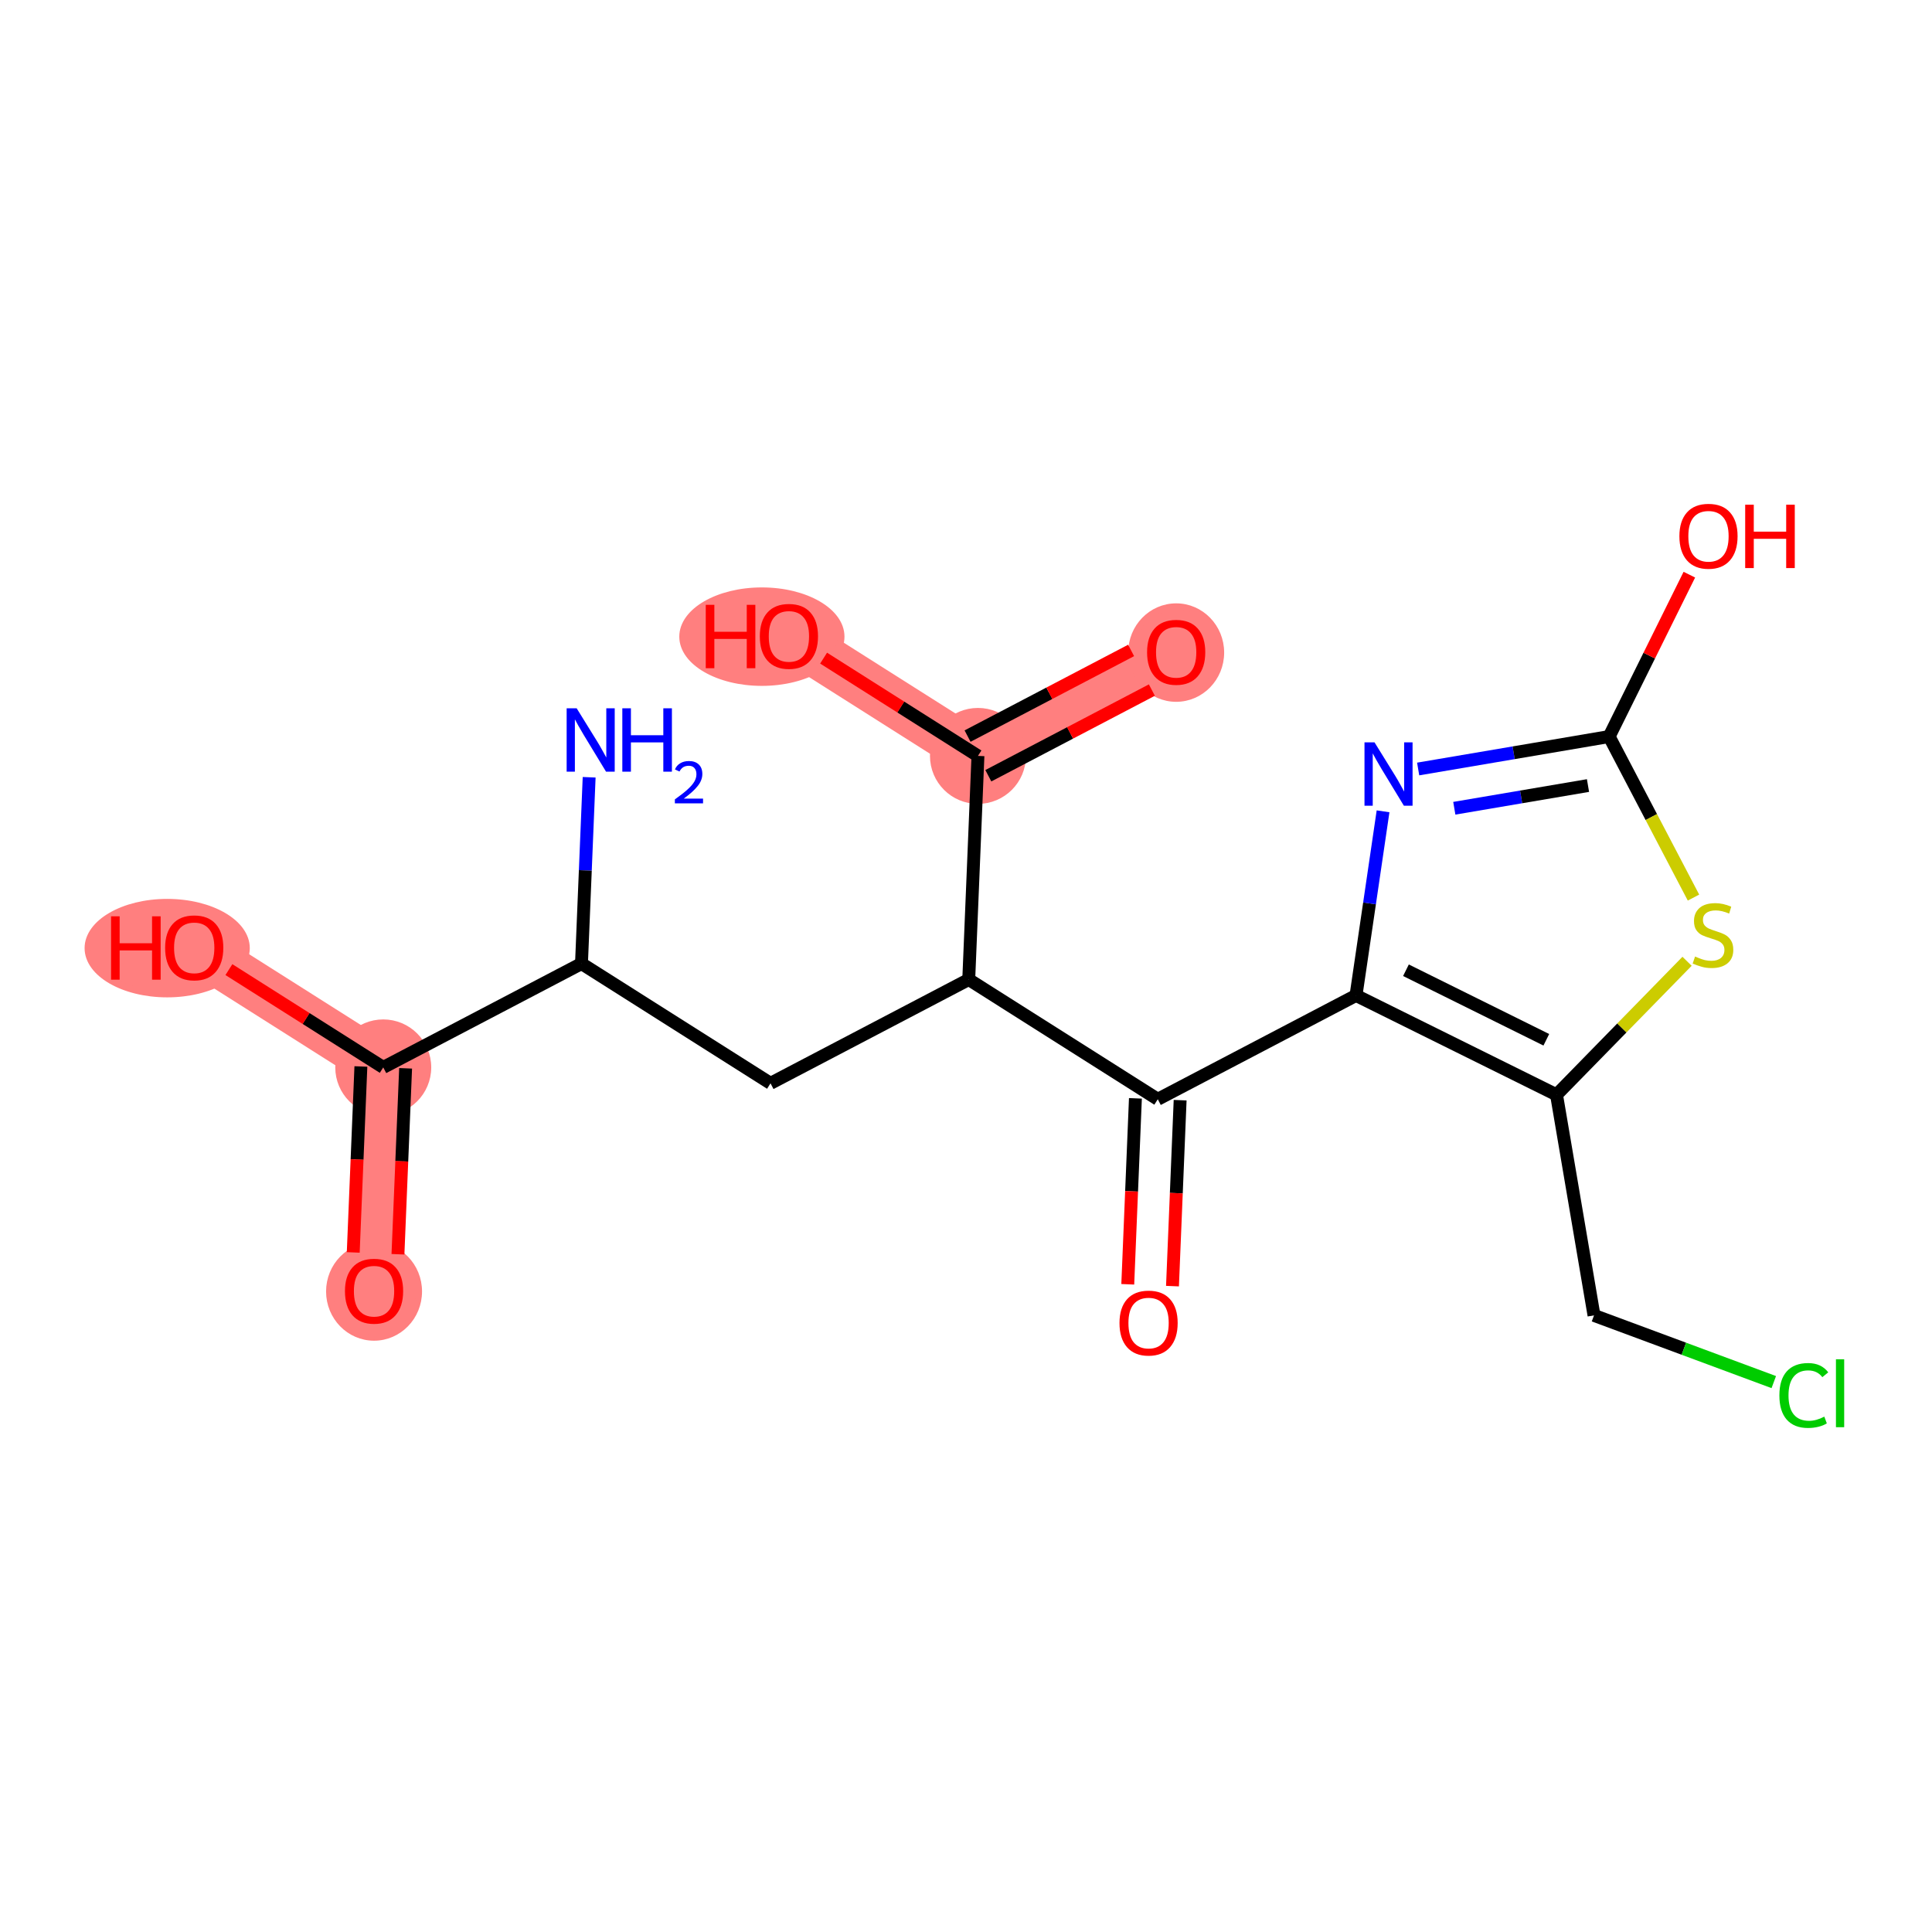 <?xml version='1.0' encoding='iso-8859-1'?>
<svg version='1.1' baseProfile='full'
              xmlns='http://www.w3.org/2000/svg'
                      xmlns:rdkit='http://www.rdkit.org/xml'
                      xmlns:xlink='http://www.w3.org/1999/xlink'
                  xml:space='preserve'
width='300px' height='300px' viewBox='0 0 300 300'>
<!-- END OF HEADER -->
<rect style='opacity:1.0;fill:#FFFFFF;stroke:none' width='300' height='300' x='0' y='0'> </rect>
<rect style='opacity:1.0;fill:#FFFFFF;stroke:none' width='300' height='300' x='0' y='0'> </rect>
<path d='M 151.855,117.378 L 182.636,101.256' style='fill:none;fill-rule:evenodd;stroke:#FF7F7F;stroke-width:7.4px;stroke-linecap:butt;stroke-linejoin:miter;stroke-opacity:1' />
<path d='M 151.855,117.378 L 122.502,98.782' style='fill:none;fill-rule:evenodd;stroke:#FF7F7F;stroke-width:7.4px;stroke-linecap:butt;stroke-linejoin:miter;stroke-opacity:1' />
<path d='M 59.511,165.745 L 58.083,200.463' style='fill:none;fill-rule:evenodd;stroke:#FF7F7F;stroke-width:7.4px;stroke-linecap:butt;stroke-linejoin:miter;stroke-opacity:1' />
<path d='M 59.511,165.745 L 30.158,147.148' style='fill:none;fill-rule:evenodd;stroke:#FF7F7F;stroke-width:7.4px;stroke-linecap:butt;stroke-linejoin:miter;stroke-opacity:1' />
<ellipse cx='151.855' cy='117.378' rx='6.95' ry='6.95'  style='fill:#FF7F7F;fill-rule:evenodd;stroke:#FF7F7F;stroke-width:1.0px;stroke-linecap:butt;stroke-linejoin:miter;stroke-opacity:1' />
<ellipse cx='182.636' cy='101.333' rx='6.95' ry='7.145'  style='fill:#FF7F7F;fill-rule:evenodd;stroke:#FF7F7F;stroke-width:1.0px;stroke-linecap:butt;stroke-linejoin:miter;stroke-opacity:1' />
<ellipse cx='118.305' cy='98.859' rx='12.325' ry='7.145'  style='fill:#FF7F7F;fill-rule:evenodd;stroke:#FF7F7F;stroke-width:1.0px;stroke-linecap:butt;stroke-linejoin:miter;stroke-opacity:1' />
<ellipse cx='59.511' cy='165.745' rx='6.95' ry='6.95'  style='fill:#FF7F7F;fill-rule:evenodd;stroke:#FF7F7F;stroke-width:1.0px;stroke-linecap:butt;stroke-linejoin:miter;stroke-opacity:1' />
<ellipse cx='58.083' cy='200.539' rx='6.95' ry='7.145'  style='fill:#FF7F7F;fill-rule:evenodd;stroke:#FF7F7F;stroke-width:1.0px;stroke-linecap:butt;stroke-linejoin:miter;stroke-opacity:1' />
<ellipse cx='25.961' cy='147.225' rx='12.325' ry='7.145'  style='fill:#FF7F7F;fill-rule:evenodd;stroke:#FF7F7F;stroke-width:1.0px;stroke-linecap:butt;stroke-linejoin:miter;stroke-opacity:1' />
<path class='bond-0 atom-0 atom-1' d='M 91.483,120.693 L 90.888,135.158' style='fill:none;fill-rule:evenodd;stroke:#0000FF;stroke-width:2.0px;stroke-linecap:butt;stroke-linejoin:miter;stroke-opacity:1' />
<path class='bond-0 atom-0 atom-1' d='M 90.888,135.158 L 90.292,149.623' style='fill:none;fill-rule:evenodd;stroke:#000000;stroke-width:2.0px;stroke-linecap:butt;stroke-linejoin:miter;stroke-opacity:1' />
<path class='bond-1 atom-1 atom-2' d='M 90.292,149.623 L 119.645,168.219' style='fill:none;fill-rule:evenodd;stroke:#000000;stroke-width:2.0px;stroke-linecap:butt;stroke-linejoin:miter;stroke-opacity:1' />
<path class='bond-16 atom-1 atom-17' d='M 90.292,149.623 L 59.511,165.745' style='fill:none;fill-rule:evenodd;stroke:#000000;stroke-width:2.0px;stroke-linecap:butt;stroke-linejoin:miter;stroke-opacity:1' />
<path class='bond-2 atom-2 atom-3' d='M 119.645,168.219 L 150.426,152.097' style='fill:none;fill-rule:evenodd;stroke:#000000;stroke-width:2.0px;stroke-linecap:butt;stroke-linejoin:miter;stroke-opacity:1' />
<path class='bond-3 atom-3 atom-4' d='M 150.426,152.097 L 151.855,117.378' style='fill:none;fill-rule:evenodd;stroke:#000000;stroke-width:2.0px;stroke-linecap:butt;stroke-linejoin:miter;stroke-opacity:1' />
<path class='bond-6 atom-3 atom-7' d='M 150.426,152.097 L 179.779,170.693' style='fill:none;fill-rule:evenodd;stroke:#000000;stroke-width:2.0px;stroke-linecap:butt;stroke-linejoin:miter;stroke-opacity:1' />
<path class='bond-4 atom-4 atom-5' d='M 153.467,120.456 L 166.165,113.806' style='fill:none;fill-rule:evenodd;stroke:#000000;stroke-width:2.0px;stroke-linecap:butt;stroke-linejoin:miter;stroke-opacity:1' />
<path class='bond-4 atom-4 atom-5' d='M 166.165,113.806 L 178.862,107.155' style='fill:none;fill-rule:evenodd;stroke:#FF0000;stroke-width:2.0px;stroke-linecap:butt;stroke-linejoin:miter;stroke-opacity:1' />
<path class='bond-4 atom-4 atom-5' d='M 150.243,114.3 L 162.94,107.65' style='fill:none;fill-rule:evenodd;stroke:#000000;stroke-width:2.0px;stroke-linecap:butt;stroke-linejoin:miter;stroke-opacity:1' />
<path class='bond-4 atom-4 atom-5' d='M 162.94,107.65 L 175.638,100.999' style='fill:none;fill-rule:evenodd;stroke:#FF0000;stroke-width:2.0px;stroke-linecap:butt;stroke-linejoin:miter;stroke-opacity:1' />
<path class='bond-5 atom-4 atom-6' d='M 151.855,117.378 L 139.871,109.786' style='fill:none;fill-rule:evenodd;stroke:#000000;stroke-width:2.0px;stroke-linecap:butt;stroke-linejoin:miter;stroke-opacity:1' />
<path class='bond-5 atom-4 atom-6' d='M 139.871,109.786 L 127.888,102.194' style='fill:none;fill-rule:evenodd;stroke:#FF0000;stroke-width:2.0px;stroke-linecap:butt;stroke-linejoin:miter;stroke-opacity:1' />
<path class='bond-7 atom-7 atom-8' d='M 176.307,170.55 L 175.713,184.987' style='fill:none;fill-rule:evenodd;stroke:#000000;stroke-width:2.0px;stroke-linecap:butt;stroke-linejoin:miter;stroke-opacity:1' />
<path class='bond-7 atom-7 atom-8' d='M 175.713,184.987 L 175.119,199.424' style='fill:none;fill-rule:evenodd;stroke:#FF0000;stroke-width:2.0px;stroke-linecap:butt;stroke-linejoin:miter;stroke-opacity:1' />
<path class='bond-7 atom-7 atom-8' d='M 183.251,170.836 L 182.657,185.273' style='fill:none;fill-rule:evenodd;stroke:#000000;stroke-width:2.0px;stroke-linecap:butt;stroke-linejoin:miter;stroke-opacity:1' />
<path class='bond-7 atom-7 atom-8' d='M 182.657,185.273 L 182.063,199.71' style='fill:none;fill-rule:evenodd;stroke:#FF0000;stroke-width:2.0px;stroke-linecap:butt;stroke-linejoin:miter;stroke-opacity:1' />
<path class='bond-8 atom-7 atom-9' d='M 179.779,170.693 L 210.56,154.571' style='fill:none;fill-rule:evenodd;stroke:#000000;stroke-width:2.0px;stroke-linecap:butt;stroke-linejoin:miter;stroke-opacity:1' />
<path class='bond-9 atom-9 atom-10' d='M 210.56,154.571 L 212.66,140.276' style='fill:none;fill-rule:evenodd;stroke:#000000;stroke-width:2.0px;stroke-linecap:butt;stroke-linejoin:miter;stroke-opacity:1' />
<path class='bond-9 atom-9 atom-10' d='M 212.66,140.276 L 214.76,125.981' style='fill:none;fill-rule:evenodd;stroke:#0000FF;stroke-width:2.0px;stroke-linecap:butt;stroke-linejoin:miter;stroke-opacity:1' />
<path class='bond-19 atom-14 atom-9' d='M 241.696,169.997 L 210.56,154.571' style='fill:none;fill-rule:evenodd;stroke:#000000;stroke-width:2.0px;stroke-linecap:butt;stroke-linejoin:miter;stroke-opacity:1' />
<path class='bond-19 atom-14 atom-9' d='M 240.111,161.456 L 218.316,150.658' style='fill:none;fill-rule:evenodd;stroke:#000000;stroke-width:2.0px;stroke-linecap:butt;stroke-linejoin:miter;stroke-opacity:1' />
<path class='bond-10 atom-10 atom-11' d='M 220.211,119.41 L 235.039,116.891' style='fill:none;fill-rule:evenodd;stroke:#0000FF;stroke-width:2.0px;stroke-linecap:butt;stroke-linejoin:miter;stroke-opacity:1' />
<path class='bond-10 atom-10 atom-11' d='M 235.039,116.891 L 249.867,114.371' style='fill:none;fill-rule:evenodd;stroke:#000000;stroke-width:2.0px;stroke-linecap:butt;stroke-linejoin:miter;stroke-opacity:1' />
<path class='bond-10 atom-10 atom-11' d='M 225.823,125.506 L 236.203,123.742' style='fill:none;fill-rule:evenodd;stroke:#0000FF;stroke-width:2.0px;stroke-linecap:butt;stroke-linejoin:miter;stroke-opacity:1' />
<path class='bond-10 atom-10 atom-11' d='M 236.203,123.742 L 246.583,121.978' style='fill:none;fill-rule:evenodd;stroke:#000000;stroke-width:2.0px;stroke-linecap:butt;stroke-linejoin:miter;stroke-opacity:1' />
<path class='bond-11 atom-11 atom-12' d='M 249.867,114.371 L 256.094,101.802' style='fill:none;fill-rule:evenodd;stroke:#000000;stroke-width:2.0px;stroke-linecap:butt;stroke-linejoin:miter;stroke-opacity:1' />
<path class='bond-11 atom-11 atom-12' d='M 256.094,101.802 L 262.322,89.233' style='fill:none;fill-rule:evenodd;stroke:#FF0000;stroke-width:2.0px;stroke-linecap:butt;stroke-linejoin:miter;stroke-opacity:1' />
<path class='bond-12 atom-11 atom-13' d='M 249.867,114.371 L 256.416,126.874' style='fill:none;fill-rule:evenodd;stroke:#000000;stroke-width:2.0px;stroke-linecap:butt;stroke-linejoin:miter;stroke-opacity:1' />
<path class='bond-12 atom-11 atom-13' d='M 256.416,126.874 L 262.964,139.377' style='fill:none;fill-rule:evenodd;stroke:#CCCC00;stroke-width:2.0px;stroke-linecap:butt;stroke-linejoin:miter;stroke-opacity:1' />
<path class='bond-13 atom-13 atom-14' d='M 261.965,149.267 L 251.831,159.632' style='fill:none;fill-rule:evenodd;stroke:#CCCC00;stroke-width:2.0px;stroke-linecap:butt;stroke-linejoin:miter;stroke-opacity:1' />
<path class='bond-13 atom-13 atom-14' d='M 251.831,159.632 L 241.696,169.997' style='fill:none;fill-rule:evenodd;stroke:#000000;stroke-width:2.0px;stroke-linecap:butt;stroke-linejoin:miter;stroke-opacity:1' />
<path class='bond-14 atom-14 atom-15' d='M 241.696,169.997 L 247.517,204.254' style='fill:none;fill-rule:evenodd;stroke:#000000;stroke-width:2.0px;stroke-linecap:butt;stroke-linejoin:miter;stroke-opacity:1' />
<path class='bond-15 atom-15 atom-16' d='M 247.517,204.254 L 261.475,209.432' style='fill:none;fill-rule:evenodd;stroke:#000000;stroke-width:2.0px;stroke-linecap:butt;stroke-linejoin:miter;stroke-opacity:1' />
<path class='bond-15 atom-15 atom-16' d='M 261.475,209.432 L 275.432,214.611' style='fill:none;fill-rule:evenodd;stroke:#00CC00;stroke-width:2.0px;stroke-linecap:butt;stroke-linejoin:miter;stroke-opacity:1' />
<path class='bond-17 atom-17 atom-18' d='M 56.039,165.602 L 55.445,180.039' style='fill:none;fill-rule:evenodd;stroke:#000000;stroke-width:2.0px;stroke-linecap:butt;stroke-linejoin:miter;stroke-opacity:1' />
<path class='bond-17 atom-17 atom-18' d='M 55.445,180.039 L 54.851,194.476' style='fill:none;fill-rule:evenodd;stroke:#FF0000;stroke-width:2.0px;stroke-linecap:butt;stroke-linejoin:miter;stroke-opacity:1' />
<path class='bond-17 atom-17 atom-18' d='M 62.983,165.887 L 62.389,180.324' style='fill:none;fill-rule:evenodd;stroke:#000000;stroke-width:2.0px;stroke-linecap:butt;stroke-linejoin:miter;stroke-opacity:1' />
<path class='bond-17 atom-17 atom-18' d='M 62.389,180.324 L 61.795,194.761' style='fill:none;fill-rule:evenodd;stroke:#FF0000;stroke-width:2.0px;stroke-linecap:butt;stroke-linejoin:miter;stroke-opacity:1' />
<path class='bond-18 atom-17 atom-19' d='M 59.511,165.745 L 47.528,158.153' style='fill:none;fill-rule:evenodd;stroke:#000000;stroke-width:2.0px;stroke-linecap:butt;stroke-linejoin:miter;stroke-opacity:1' />
<path class='bond-18 atom-17 atom-19' d='M 47.528,158.153 L 35.544,150.561' style='fill:none;fill-rule:evenodd;stroke:#FF0000;stroke-width:2.0px;stroke-linecap:butt;stroke-linejoin:miter;stroke-opacity:1' />
<path  class='atom-0' d='M 89.546 109.984
L 92.77 115.196
Q 93.09 115.71, 93.604 116.642
Q 94.118 117.573, 94.146 117.628
L 94.146 109.984
L 95.453 109.984
L 95.453 119.824
L 94.105 119.824
L 90.644 114.126
Q 90.241 113.459, 89.81 112.694
Q 89.393 111.93, 89.268 111.693
L 89.268 119.824
L 87.989 119.824
L 87.989 109.984
L 89.546 109.984
' fill='#0000FF'/>
<path  class='atom-0' d='M 96.634 109.984
L 97.969 109.984
L 97.969 114.167
L 103 114.167
L 103 109.984
L 104.334 109.984
L 104.334 119.824
L 103 119.824
L 103 115.279
L 97.969 115.279
L 97.969 119.824
L 96.634 119.824
L 96.634 109.984
' fill='#0000FF'/>
<path  class='atom-0' d='M 104.811 119.479
Q 105.05 118.865, 105.619 118.525
Q 106.187 118.177, 106.976 118.177
Q 107.958 118.177, 108.508 118.709
Q 109.059 119.241, 109.059 120.186
Q 109.059 121.149, 108.343 122.048
Q 107.637 122.947, 106.169 124.011
L 109.169 124.011
L 109.169 124.745
L 104.793 124.745
L 104.793 124.13
Q 106.004 123.268, 106.719 122.626
Q 107.444 121.984, 107.793 121.406
Q 108.141 120.828, 108.141 120.231
Q 108.141 119.608, 107.829 119.259
Q 107.518 118.91, 106.976 118.91
Q 106.453 118.91, 106.105 119.121
Q 105.756 119.332, 105.509 119.8
L 104.811 119.479
' fill='#0000FF'/>
<path  class='atom-5' d='M 178.119 101.284
Q 178.119 98.921, 179.286 97.601
Q 180.454 96.28, 182.636 96.28
Q 184.818 96.28, 185.986 97.601
Q 187.153 98.921, 187.153 101.284
Q 187.153 103.675, 185.972 105.037
Q 184.791 106.385, 182.636 106.385
Q 180.468 106.385, 179.286 105.037
Q 178.119 103.689, 178.119 101.284
M 182.636 105.273
Q 184.137 105.273, 184.943 104.272
Q 185.763 103.258, 185.763 101.284
Q 185.763 99.352, 184.943 98.379
Q 184.137 97.392, 182.636 97.392
Q 181.135 97.392, 180.315 98.365
Q 179.509 99.338, 179.509 101.284
Q 179.509 103.272, 180.315 104.272
Q 181.135 105.273, 182.636 105.273
' fill='#FF0000'/>
<path  class='atom-6' d='M 109.59 93.917
L 110.924 93.917
L 110.924 98.101
L 115.956 98.101
L 115.956 93.917
L 117.29 93.917
L 117.29 103.758
L 115.956 103.758
L 115.956 99.213
L 110.924 99.213
L 110.924 103.758
L 109.59 103.758
L 109.59 93.917
' fill='#FF0000'/>
<path  class='atom-6' d='M 117.985 98.81
Q 117.985 96.447, 119.152 95.127
Q 120.32 93.806, 122.502 93.806
Q 124.684 93.806, 125.852 95.127
Q 127.019 96.447, 127.019 98.81
Q 127.019 101.2, 125.838 102.563
Q 124.657 103.911, 122.502 103.911
Q 120.334 103.911, 119.152 102.563
Q 117.985 101.214, 117.985 98.81
M 122.502 102.799
Q 124.003 102.799, 124.809 101.798
Q 125.629 100.784, 125.629 98.81
Q 125.629 96.878, 124.809 95.905
Q 124.003 94.918, 122.502 94.918
Q 121.001 94.918, 120.181 95.891
Q 119.375 96.864, 119.375 98.81
Q 119.375 100.797, 120.181 101.798
Q 121.001 102.799, 122.502 102.799
' fill='#FF0000'/>
<path  class='atom-8' d='M 173.834 205.439
Q 173.834 203.076, 175.001 201.756
Q 176.169 200.436, 178.351 200.436
Q 180.533 200.436, 181.7 201.756
Q 182.868 203.076, 182.868 205.439
Q 182.868 207.83, 181.687 209.192
Q 180.505 210.54, 178.351 210.54
Q 176.182 210.54, 175.001 209.192
Q 173.834 207.844, 173.834 205.439
M 178.351 209.428
Q 179.852 209.428, 180.658 208.428
Q 181.478 207.413, 181.478 205.439
Q 181.478 203.507, 180.658 202.534
Q 179.852 201.547, 178.351 201.547
Q 176.85 201.547, 176.03 202.52
Q 175.223 203.493, 175.223 205.439
Q 175.223 207.427, 176.03 208.428
Q 176.85 209.428, 178.351 209.428
' fill='#FF0000'/>
<path  class='atom-10' d='M 213.435 115.272
L 216.66 120.484
Q 216.979 120.998, 217.494 121.929
Q 218.008 122.861, 218.036 122.916
L 218.036 115.272
L 219.342 115.272
L 219.342 125.112
L 217.994 125.112
L 214.533 119.414
Q 214.13 118.747, 213.699 117.982
Q 213.282 117.218, 213.157 116.981
L 213.157 125.112
L 211.878 125.112
L 211.878 115.272
L 213.435 115.272
' fill='#0000FF'/>
<path  class='atom-12' d='M 260.776 83.263
Q 260.776 80.9, 261.943 79.58
Q 263.111 78.259, 265.293 78.259
Q 267.475 78.259, 268.643 79.58
Q 269.81 80.9, 269.81 83.263
Q 269.81 85.653, 268.629 87.016
Q 267.447 88.364, 265.293 88.364
Q 263.125 88.364, 261.943 87.016
Q 260.776 85.667, 260.776 83.263
M 265.293 87.252
Q 266.794 87.252, 267.6 86.251
Q 268.42 85.237, 268.42 83.263
Q 268.42 81.331, 267.6 80.358
Q 266.794 79.371, 265.293 79.371
Q 263.792 79.371, 262.972 80.344
Q 262.166 81.317, 262.166 83.263
Q 262.166 85.251, 262.972 86.251
Q 263.792 87.252, 265.293 87.252
' fill='#FF0000'/>
<path  class='atom-12' d='M 270.992 78.37
L 272.326 78.37
L 272.326 82.554
L 277.358 82.554
L 277.358 78.37
L 278.692 78.37
L 278.692 88.211
L 277.358 88.211
L 277.358 83.666
L 272.326 83.666
L 272.326 88.211
L 270.992 88.211
L 270.992 78.37
' fill='#FF0000'/>
<path  class='atom-13' d='M 263.209 148.53
Q 263.32 148.571, 263.779 148.766
Q 264.238 148.961, 264.738 149.086
Q 265.252 149.197, 265.753 149.197
Q 266.684 149.197, 267.226 148.752
Q 267.768 148.293, 267.768 147.501
Q 267.768 146.959, 267.49 146.625
Q 267.226 146.292, 266.809 146.111
Q 266.392 145.931, 265.697 145.722
Q 264.821 145.458, 264.293 145.208
Q 263.779 144.958, 263.404 144.429
Q 263.042 143.901, 263.042 143.012
Q 263.042 141.775, 263.876 141.01
Q 264.724 140.246, 266.392 140.246
Q 267.532 140.246, 268.824 140.788
L 268.505 141.858
Q 267.323 141.372, 266.434 141.372
Q 265.475 141.372, 264.947 141.775
Q 264.418 142.164, 264.432 142.845
Q 264.432 143.373, 264.696 143.693
Q 264.974 144.012, 265.364 144.193
Q 265.767 144.374, 266.434 144.582
Q 267.323 144.86, 267.851 145.138
Q 268.38 145.416, 268.755 145.986
Q 269.144 146.542, 269.144 147.501
Q 269.144 148.863, 268.227 149.6
Q 267.323 150.323, 265.808 150.323
Q 264.933 150.323, 264.266 150.128
Q 263.612 149.947, 262.834 149.628
L 263.209 148.53
' fill='#CCCC00'/>
<path  class='atom-16' d='M 276.301 216.682
Q 276.301 214.235, 277.44 212.957
Q 278.594 211.664, 280.776 211.664
Q 282.805 211.664, 283.89 213.096
L 282.972 213.846
Q 282.18 212.804, 280.776 212.804
Q 279.289 212.804, 278.497 213.804
Q 277.718 214.791, 277.718 216.682
Q 277.718 218.627, 278.525 219.628
Q 279.345 220.629, 280.929 220.629
Q 282.013 220.629, 283.278 219.976
L 283.667 221.018
Q 283.153 221.352, 282.375 221.546
Q 281.596 221.741, 280.734 221.741
Q 278.594 221.741, 277.44 220.434
Q 276.301 219.128, 276.301 216.682
' fill='#00CC00'/>
<path  class='atom-16' d='M 285.085 211.066
L 286.364 211.066
L 286.364 221.616
L 285.085 221.616
L 285.085 211.066
' fill='#00CC00'/>
<path  class='atom-18' d='M 53.566 200.491
Q 53.566 198.128, 54.733 196.808
Q 55.901 195.487, 58.083 195.487
Q 60.265 195.487, 61.432 196.808
Q 62.6 198.128, 62.6 200.491
Q 62.6 202.881, 61.419 204.244
Q 60.237 205.592, 58.083 205.592
Q 55.914 205.592, 54.733 204.244
Q 53.566 202.895, 53.566 200.491
M 58.083 204.48
Q 59.584 204.48, 60.39 203.479
Q 61.21 202.465, 61.21 200.491
Q 61.21 198.559, 60.39 197.586
Q 59.584 196.599, 58.083 196.599
Q 56.582 196.599, 55.762 197.572
Q 54.955 198.545, 54.955 200.491
Q 54.955 202.478, 55.762 203.479
Q 56.582 204.48, 58.083 204.48
' fill='#FF0000'/>
<path  class='atom-19' d='M 17.246 142.284
L 18.58 142.284
L 18.58 146.467
L 23.612 146.467
L 23.612 142.284
L 24.946 142.284
L 24.946 152.124
L 23.612 152.124
L 23.612 147.579
L 18.58 147.579
L 18.58 152.124
L 17.246 152.124
L 17.246 142.284
' fill='#FF0000'/>
<path  class='atom-19' d='M 25.641 147.176
Q 25.641 144.813, 26.809 143.493
Q 27.976 142.172, 30.158 142.172
Q 32.341 142.172, 33.508 143.493
Q 34.676 144.813, 34.676 147.176
Q 34.676 149.567, 33.494 150.929
Q 32.313 152.277, 30.158 152.277
Q 27.99 152.277, 26.809 150.929
Q 25.641 149.581, 25.641 147.176
M 30.158 151.165
Q 31.66 151.165, 32.466 150.164
Q 33.286 149.15, 33.286 147.176
Q 33.286 145.244, 32.466 144.271
Q 31.66 143.284, 30.158 143.284
Q 28.657 143.284, 27.837 144.257
Q 27.031 145.23, 27.031 147.176
Q 27.031 149.164, 27.837 150.164
Q 28.657 151.165, 30.158 151.165
' fill='#FF0000'/>
</svg>
